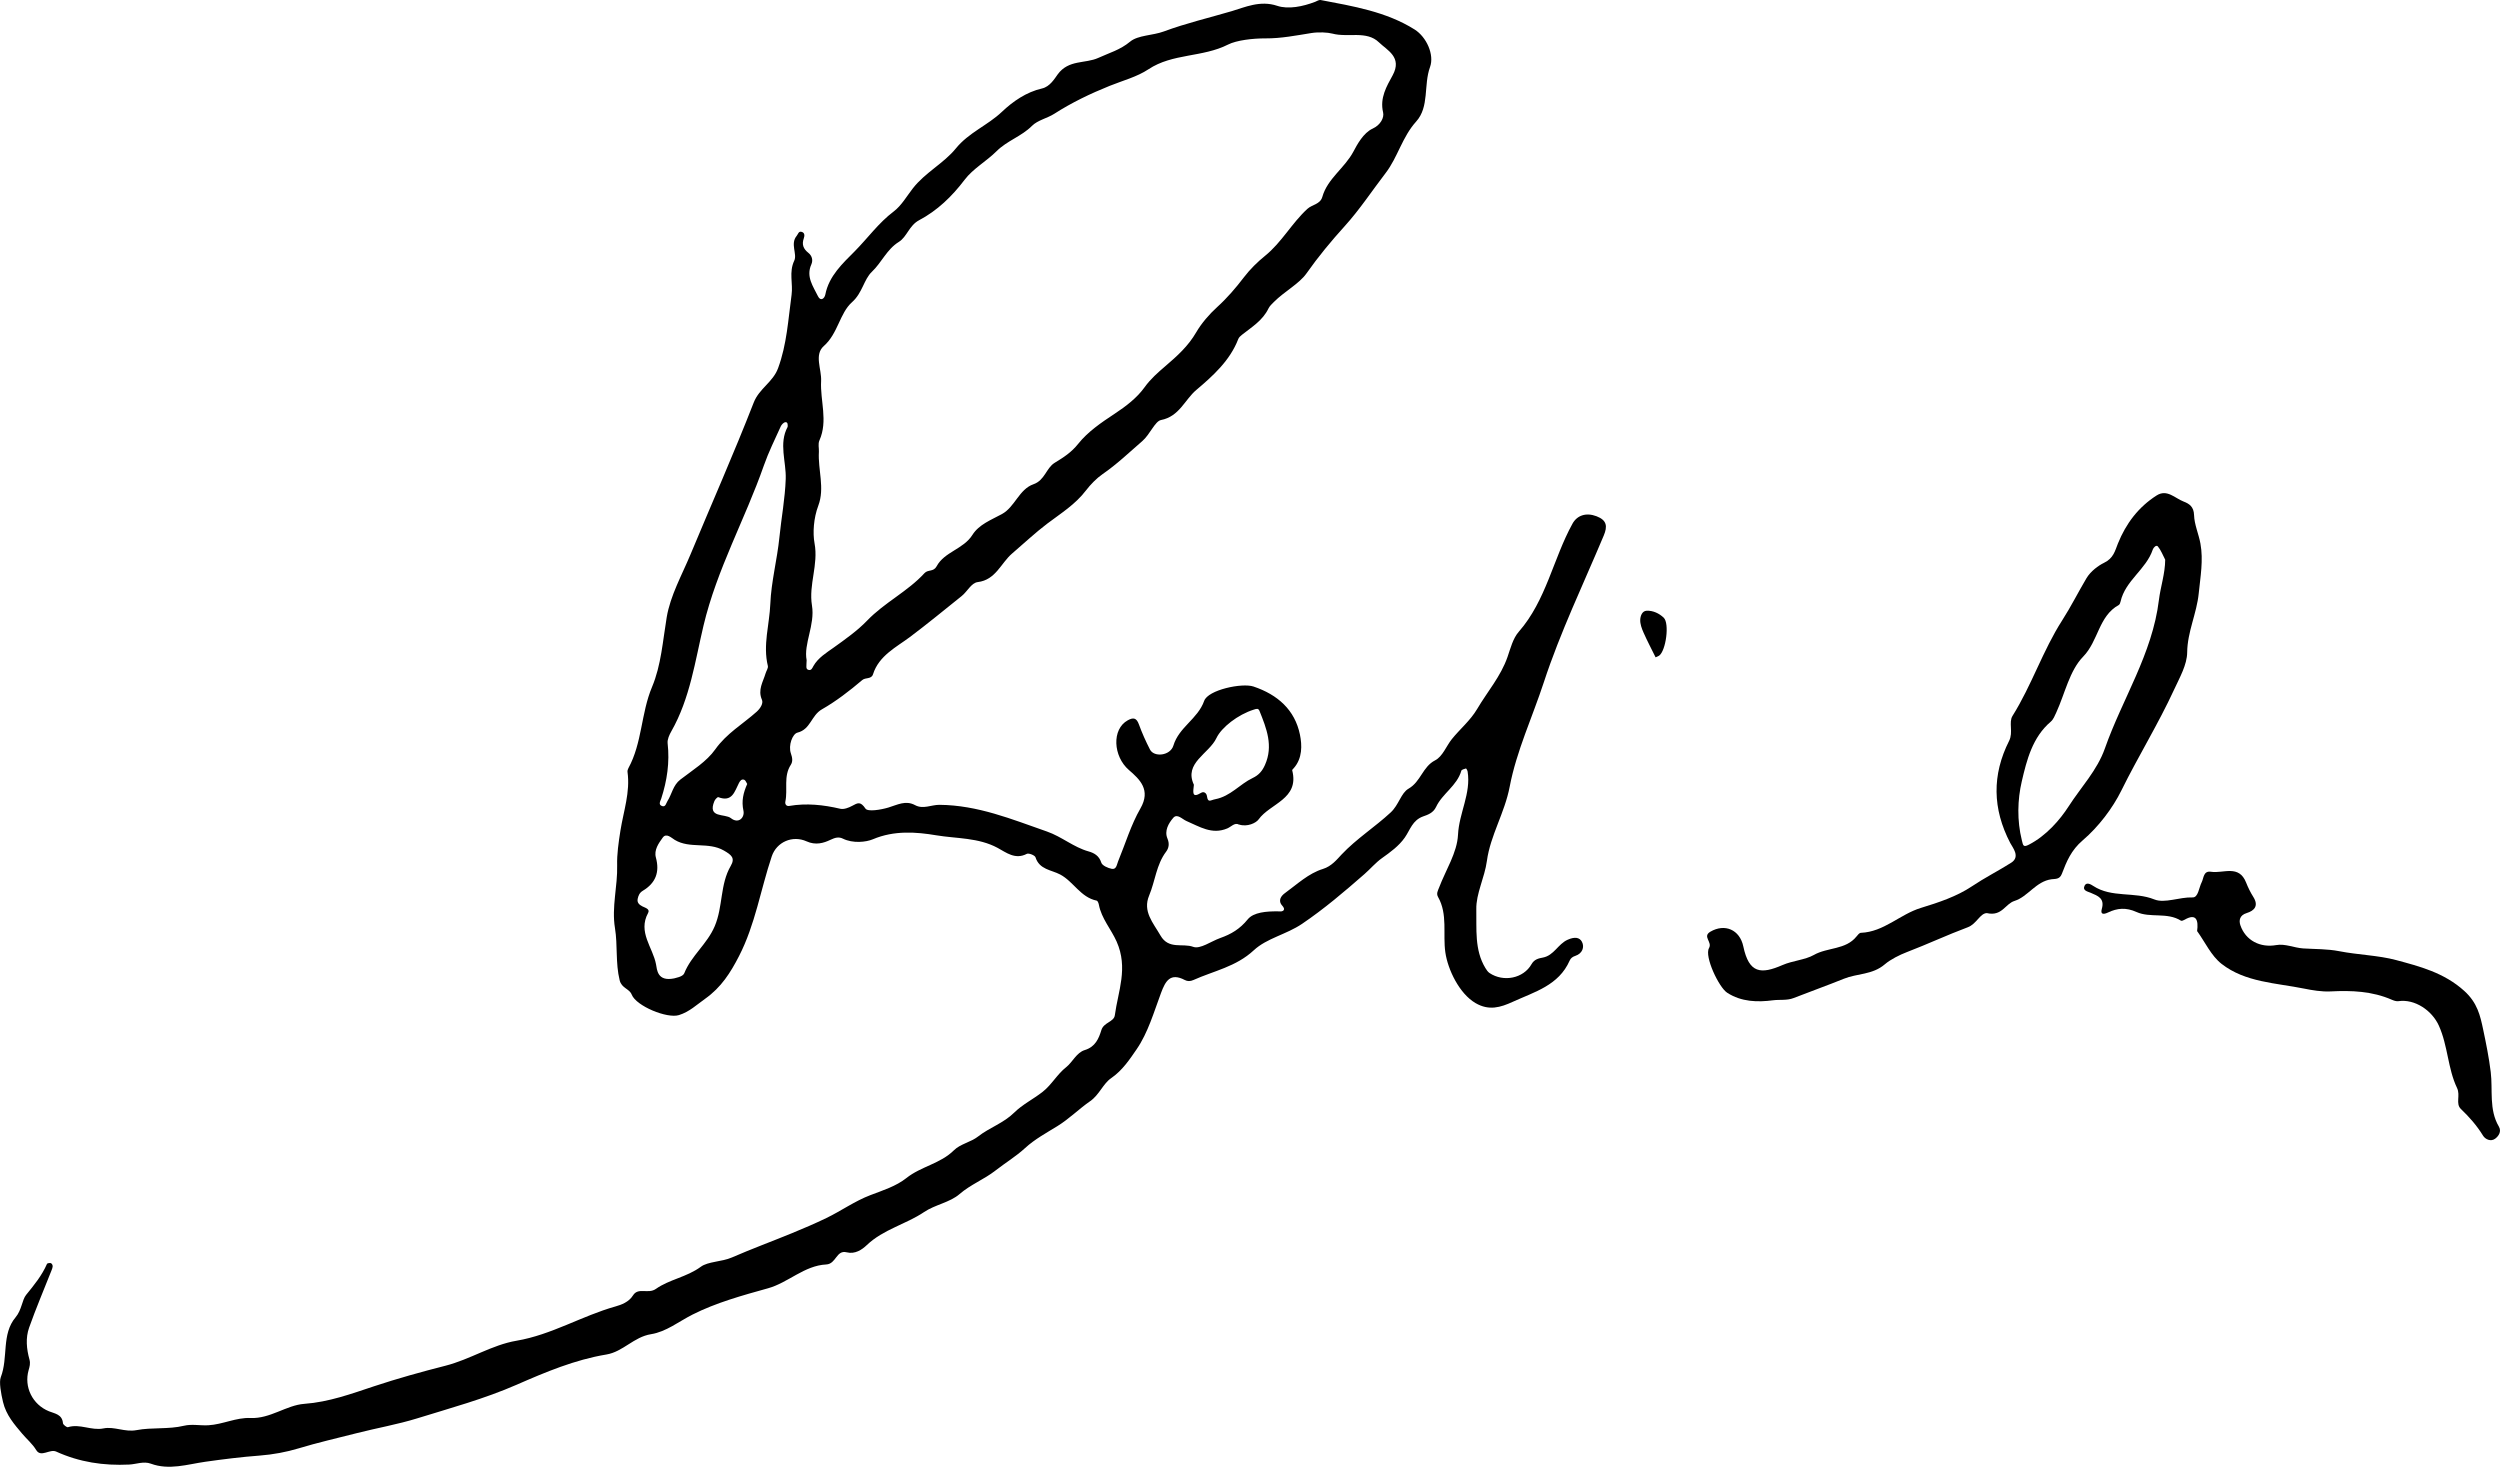 <?xml version="1.0" encoding="UTF-8"?> <svg xmlns="http://www.w3.org/2000/svg" id="b" data-name="Layer 2" width="302.537" height="177.504" viewBox="0 0 302.537 177.504"><g id="c" data-name="Layer 1"><g><path d="M149.931,99.787c-.509-.284-.934,.263-1.414,.465-1.862,.786-3.352-.22-4.933-.894-.514-.219-1.123-.943-1.6-.392-.57,.66-1.104,1.574-.703,2.518,.266,.627,.15,1.165-.161,1.576-1.195,1.582-1.321,3.556-2.055,5.305-.809,1.93,.474,3.289,1.372,4.849,.995,1.73,2.674,.894,3.956,1.367,.846,.312,2.165-.674,3.276-1.067,1.307-.462,2.373-1.086,3.323-2.258,.706-.871,2.294-.978,3.601-.97,.228,.001,.514,.05,.67-.064,.237-.172,.092-.42-.082-.612-.594-.653-.112-1.223,.321-1.536,1.474-1.067,2.844-2.386,4.598-2.922,1.04-.318,1.703-1.164,2.244-1.737,1.811-1.92,4.037-3.324,5.952-5.1,.99-.918,1.246-2.353,2.159-2.875,1.487-.85,1.694-2.649,3.211-3.426,.915-.469,1.353-1.725,2.015-2.553,.981-1.227,2.244-2.252,3.084-3.676,1.231-2.087,2.853-3.937,3.667-6.286,.364-1.051,.657-2.243,1.357-3.043,3.333-3.809,4.155-8.821,6.504-13.083,.561-1.017,1.653-1.382,2.917-.897,1.253,.482,1.333,1.223,.866,2.334-2.476,5.898-5.265,11.697-7.252,17.758-1.384,4.22-3.311,8.331-4.131,12.637-.606,3.178-2.34,5.893-2.756,8.969-.276,2.045-1.325,3.968-1.283,5.866,.052,2.344-.243,4.907,1.102,7.112,.135,.221,.291,.46,.499,.599,1.686,1.132,4.105,.659,5.083-1.073,.343-.607,.89-.706,1.368-.796,1.35-.255,1.82-1.631,3.002-2.159,.813-.363,1.432-.321,1.73,.253,.333,.641,.044,1.415-.784,1.691-.337,.112-.567,.268-.704,.579-1.321,3.007-4.255,3.785-6.884,4.988-1.485,.68-2.877,1.108-4.513,.151-1.953-1.143-3.348-4.045-3.647-6.138-.318-2.226,.309-4.598-.879-6.693-.243-.428-.018-.774,.119-1.136,.807-2.131,2.189-4.232,2.292-6.395,.126-2.636,1.591-5,1.164-7.655-.022-.139-.167-.384-.19-.376-.205,.065-.53,.138-.571,.279-.521,1.823-2.3,2.763-3.058,4.383-.346,.738-1.033,.957-1.552,1.14-1.312,.463-1.579,1.631-2.237,2.571-.714,1.019-1.734,1.754-2.762,2.485-.765,.544-1.393,1.298-2.118,1.931-2.43,2.124-4.855,4.196-7.552,6.022-1.895,1.283-4.263,1.732-5.831,3.19-2.16,2.008-4.842,2.493-7.315,3.605-.377,.169-.721,.166-1.032,.002-1.769-.929-2.347,.117-2.887,1.567-.865,2.319-1.569,4.795-2.939,6.794-.823,1.2-1.724,2.574-3.099,3.517-.969,.665-1.441,2.023-2.531,2.777-1.363,.943-2.516,2.123-3.968,3.022-1.302,.807-2.734,1.572-3.923,2.666-1.087,1-2.408,1.798-3.572,2.709-1.378,1.077-3.007,1.689-4.349,2.851-1.172,1.015-2.963,1.278-4.282,2.168-2.223,1.499-4.941,2.095-6.945,4.008-.571,.545-1.415,1.127-2.429,.87-1.269-.322-1.259,1.411-2.48,1.471-2.645,.131-4.603,2.203-7.033,2.88-3.129,.872-6.288,1.741-9.147,3.185-1.651,.834-3.188,2.083-5.012,2.371-2.093,.331-3.393,2.127-5.409,2.46-3.807,.629-7.384,2.136-10.839,3.649-3.935,1.723-8.051,2.835-12.086,4.087-2.315,.718-4.887,1.168-7.298,1.785-2.337,.598-4.729,1.14-7.057,1.847-1.415,.43-3.07,.741-4.679,.863-2.194,.166-4.397,.438-6.588,.75-2.15,.307-4.362,1.049-6.581,.229-.872-.322-1.772,.066-2.618,.108-3.105,.152-6.02-.288-8.839-1.571-.772-.351-1.841,.752-2.407-.173-.481-.785-1.134-1.317-1.69-1.974-.956-1.132-1.953-2.253-2.336-3.858-.245-1.027-.494-2.416-.271-2.988,.926-2.378,.065-5.208,1.797-7.261,.741-.878,.782-2.105,1.266-2.701,.97-1.195,1.913-2.34,2.531-3.757,.039-.089,.409-.151,.505-.075,.31,.248,.152,.583,.036,.879-.907,2.303-1.88,4.583-2.706,6.915-.44,1.244-.309,2.584,.044,3.852,.133,.478,.019,.864-.099,1.274-.589,2.049,.468,4.188,2.465,4.993,.711,.287,1.593,.368,1.687,1.437,.016,.188,.461,.53,.61,.484,1.451-.449,2.826,.449,4.296,.15,1.298-.264,2.583,.478,3.988,.21,1.886-.36,3.854-.073,5.767-.535,.936-.226,1.949,.002,2.939-.056,1.76-.104,3.361-.957,5.106-.879,2.378,.106,4.325-1.553,6.5-1.712,2.988-.218,5.708-1.222,8.435-2.126,2.849-.945,5.783-1.758,8.637-2.485,3.016-.769,5.611-2.518,8.619-3.029,4.234-.719,7.898-3.006,11.975-4.149,.697-.195,1.61-.528,2.108-1.329,.643-1.035,1.83-.125,2.777-.794,1.626-1.148,3.721-1.417,5.435-2.677,.886-.652,2.517-.583,3.764-1.127,2.387-1.04,4.835-1.94,7.244-2.929,1.412-.58,2.819-1.179,4.192-1.844,1.795-.869,3.424-2.045,5.309-2.765,1.508-.575,3.139-1.091,4.367-2.07,1.776-1.416,4.117-1.733,5.764-3.372,.761-.757,2.035-.971,2.904-1.652,1.385-1.086,3.09-1.62,4.389-2.905,.97-.959,2.275-1.609,3.391-2.473,1.14-.883,1.776-2.146,2.908-3.034,.737-.578,1.235-1.752,2.228-2.053,1.295-.393,1.702-1.408,2.014-2.422,.289-.941,1.517-.974,1.626-1.787,.395-2.938,1.644-5.71,.217-8.927-.663-1.494-1.838-2.793-2.147-4.457-.033-.18-.145-.466-.263-.49-1.949-.394-2.803-2.305-4.418-3.162-1.068-.567-2.517-.587-2.99-2.087-.075-.239-.818-.535-1.048-.414-1.407,.737-2.492-.159-3.536-.722-2.335-1.259-4.975-1.112-7.429-1.523-2.42-.406-5.083-.612-7.663,.481-.826,.35-2.418,.522-3.631-.076-.491-.242-.926-.136-1.508,.143-.829,.397-1.787,.681-2.883,.186-1.702-.769-3.632,.07-4.218,1.817-1.347,4.013-1.993,8.245-3.962,12.071-1.036,2.012-2.148,3.776-4.09,5.154-1.032,.733-1.915,1.585-3.175,1.981-1.432,.45-5.172-1.093-5.718-2.477-.29-.734-1.218-.756-1.46-1.737-.518-2.103-.227-4.235-.566-6.302-.424-2.577,.333-5.068,.262-7.624-.036-1.303,.176-2.799,.399-4.193,.375-2.349,1.196-4.647,.856-7.085-.021-.147,.032-.327,.106-.461,1.675-3.059,1.517-6.636,2.865-9.836,1.104-2.621,1.296-5.584,1.772-8.43,.439-2.621,1.835-5.093,2.879-7.601,2.55-6.126,5.24-12.197,7.65-18.377,.666-1.708,2.32-2.457,2.947-4.157,1.069-2.896,1.224-5.89,1.635-8.881,.188-1.367-.342-2.728,.323-4.133,.386-.815-.511-2.033,.294-3.002,.172-.207,.226-.581,.581-.491,.419,.106,.389,.482,.281,.789-.261,.74-.064,1.267,.554,1.758,.416,.33,.601,.858,.353,1.413-.66,1.472,.227,2.643,.808,3.835,.323,.662,.796,.283,.891-.208,.435-2.254,2.128-3.789,3.555-5.228,1.571-1.585,2.889-3.442,4.713-4.816,.944-.711,1.598-1.872,2.321-2.799,1.516-1.942,3.737-3.024,5.206-4.833,1.568-1.93,3.838-2.785,5.574-4.431,1.329-1.26,2.954-2.393,4.857-2.827,.961-.219,1.531-1.209,1.897-1.71,1.323-1.809,3.333-1.266,4.919-1.993,1.306-.599,2.633-.958,3.844-1.965,.953-.792,2.72-.727,4.088-1.235,2.682-.996,5.494-1.652,8.221-2.457,1.553-.458,3.424-1.335,5.482-.643,1.342,.451,3.106,.094,4.606-.485,.215-.083,.453-.253,.649-.216,3.932,.749,7.943,1.407,11.375,3.565,1.448,.911,2.411,3.057,1.872,4.539-.798,2.193-.064,4.813-1.68,6.603-1.686,1.868-2.24,4.337-3.684,6.218-1.645,2.142-3.149,4.434-4.935,6.408-1.684,1.861-3.219,3.714-4.665,5.767-.865,1.228-2.68,2.184-3.927,3.436-.245,.246-.52,.496-.666,.8-.694,1.438-2.005,2.235-3.191,3.168-.181,.142-.381,.318-.459,.522-1.007,2.621-3.087,4.479-5.088,6.17-1.387,1.172-2.036,3.2-4.264,3.633-.722,.14-1.33,1.742-2.263,2.549-1.578,1.365-3.068,2.799-4.806,3.996-.721,.497-1.462,1.257-2.004,1.967-1.309,1.716-3.033,2.771-4.7,4.031-1.434,1.085-2.854,2.422-4.252,3.617-1.34,1.146-1.974,3.189-4.15,3.451-.783,.095-1.257,1.138-1.946,1.69-2.083,1.668-4.13,3.358-6.271,4.964-1.59,1.192-3.751,2.248-4.455,4.494-.201,.64-.903,.366-1.303,.706-1.536,1.307-3.193,2.583-4.877,3.54-1.314,.747-1.367,2.431-2.969,2.824-.586,.144-1.137,1.538-.788,2.531,.18,.512,.242,.969-.014,1.362-.906,1.392-.351,2.976-.658,4.441-.074,.351,.144,.593,.461,.538,2.091-.36,4.133-.138,6.182,.341,.433,.101,1.011-.119,1.436-.35,.687-.373,1.006-.569,1.614,.329,.279,.412,1.872,.143,2.776-.128,1.087-.325,2.084-.91,3.23-.288,.969,.525,1.968-.046,2.935-.039,4.642,.036,8.752,1.741,13.013,3.227,1.822,.636,3.227,1.902,5.045,2.41,.662,.185,1.277,.519,1.539,1.356,.112,.359,.8,.663,1.271,.753,.564,.107,.604-.52,.764-.906,.886-2.143,1.554-4.41,2.7-6.402,1.293-2.246-.073-3.512-1.398-4.656-1.904-1.644-2.095-4.936-.132-6.012,.685-.375,1.06-.291,1.346,.495,.379,1.042,.837,2.061,1.344,3.048,.494,.962,2.459,.751,2.832-.486,.674-2.236,2.954-3.225,3.722-5.403,.474-1.343,4.592-2.205,5.974-1.739,2.914,.982,5.005,2.822,5.618,5.83,.258,1.267,.307,2.842-.74,4.037-.076,.087-.216,.204-.198,.274,.893,3.487-2.681,3.996-4.072,5.945-.296,.414-1.342,.94-2.368,.613Zm-52.317-19.889c-.011,.728-.144,1.066,.229,1.17,.353,.098,.464-.243,.596-.475,.559-.991,1.602-1.621,2.407-2.196,1.426-1.019,2.927-2.083,4.074-3.279,2.124-2.214,4.917-3.529,6.96-5.761,.42-.459,1.089-.123,1.465-.824,.947-1.766,3.239-2.061,4.335-3.805,.796-1.266,2.27-1.809,3.572-2.52,1.57-.858,2.065-2.999,3.817-3.609,1.378-.479,1.534-1.964,2.564-2.593,1.066-.651,2.011-1.246,2.849-2.3,1.157-1.456,2.804-2.579,4.388-3.622,1.389-.915,2.721-1.932,3.648-3.227,.718-1.002,1.641-1.803,2.487-2.529,1.446-1.241,2.767-2.412,3.757-4.116,.636-1.094,1.59-2.196,2.537-3.054,1.21-1.097,2.272-2.339,3.218-3.582,.763-1.003,1.695-1.906,2.567-2.61,2.033-1.643,3.236-3.958,5.136-5.695,.572-.522,1.546-.535,1.804-1.449,.625-2.213,2.696-3.472,3.761-5.479,.438-.826,1.199-2.263,2.328-2.779,.963-.44,1.41-1.335,1.264-1.954-.419-1.772,.438-3.178,1.152-4.49,1.199-2.202-.658-3.028-1.656-3.996-1.5-1.455-3.751-.55-5.636-1.056-.569-.153-1.678-.207-2.551-.067-1.827,.294-3.674,.656-5.511,.645-1.602-.009-3.549,.234-4.562,.748-3.089,1.569-6.705,1.047-9.626,2.987-1.4,.93-3.126,1.374-4.713,2.015-2.324,.938-4.571,2.015-6.686,3.372-.864,.554-2.011,.77-2.703,1.465-1.27,1.275-3.015,1.796-4.279,3.059-1.225,1.225-2.848,2.109-3.872,3.463-1.536,2.03-3.309,3.731-5.508,4.896-1.213,.642-1.467,2.013-2.454,2.624-1.46,.905-2.07,2.485-3.258,3.613-.985,.936-1.13,2.546-2.406,3.682-1.499,1.334-1.692,3.788-3.414,5.306-1.193,1.052-.252,2.805-.327,4.236-.126,2.388,.853,4.807-.202,7.18-.196,.442-.039,.935-.066,1.383-.128,2.177,.734,4.39-.071,6.515-.571,1.508-.688,3.308-.456,4.554,.488,2.618-.729,4.99-.311,7.531,.388,2.36-1.033,4.655-.645,6.619Zm-2.298-28.241c.029-.282,.013-.599-.28-.564-.207,.024-.458,.294-.557,.514-.706,1.566-1.477,3.113-2.043,4.731-2.275,6.507-5.676,12.533-7.301,19.37-1.013,4.262-1.631,8.814-3.884,12.772-.251,.441-.512,1-.459,1.469,.262,2.303-.065,4.515-.775,6.697-.098,.3-.406,.749,.131,.909,.4,.12,.46-.353,.621-.606,.543-.854,.669-1.92,1.565-2.611,1.479-1.14,3.177-2.176,4.222-3.653,1.372-1.938,3.333-3.054,5.01-4.554,.463-.415,.825-1.024,.64-1.446-.531-1.215,.137-2.162,.441-3.2,.089-.305,.337-.639,.273-.901-.616-2.528,.2-5.019,.299-7.512,.107-2.677,.829-5.348,1.102-8.069,.235-2.345,.68-4.645,.762-7.044,.072-2.101-.864-4.274,.231-6.301Zm-13.758,66.748c.113-.052,1.07-.18,1.245-.62,.856-2.145,2.766-3.529,3.688-5.698,1.016-2.389,.628-5.055,1.941-7.303,.559-.957,.077-1.333-.836-1.859-1.88-1.083-4.101-.182-5.931-1.28-.427-.256-1.028-.89-1.469-.277-.488,.678-1.073,1.489-.823,2.408,.483,1.771-.036,3.094-1.58,4.017-.398,.238-.535,.573-.621,.963-.106,.481,.187,.736,.573,.932,.34,.173,.946,.315,.685,.794-1.266,2.317,.571,4.16,.957,6.204,.124,.655,.153,2.118,2.17,1.718Zm62.919-23.436c-.096,.904-.27,1.672,.877,.972,.325-.198,.651,.026,.705,.404,.122,.855,.411,.484,1.009,.37,1.844-.352,2.963-1.824,4.519-2.563,.759-.36,1.171-.858,1.494-1.583,1.031-2.315,.188-4.419-.661-6.53-.144-.359-.369-.264-.677-.169-1.947,.605-3.935,2.169-4.53,3.435-.902,1.92-3.974,3.018-2.735,5.663Zm-54.054-.097c-.109-.166-.188-.431-.351-.503-.318-.14-.513,.124-.646,.381-.526,1.019-.811,2.37-2.505,1.716-.086-.033-.382,.27-.464,.466-.884,2.117,1.257,1.496,1.993,2.077,.943,.745,1.692-.1,1.518-.903-.255-1.178-.021-2.151,.455-3.234Z"></path><path d="M240.451,110.498c-.831,.007-1.256,1.317-2.316,1.712-2.479,.925-4.882,2.053-7.361,3.002-.907,.347-1.998,.897-2.68,1.481-1.509,1.293-3.341,1.094-4.95,1.747-2.016,.818-4.069,1.546-6.096,2.34-.805,.315-1.681,.163-2.491,.269-1.846,.242-3.817,.207-5.546-.915-1.003-.651-2.778-4.395-2.195-5.405,.431-.746-.843-1.392,.17-1.983,1.732-1.011,3.549-.253,3.98,1.786,.692,3.277,2.131,3.39,4.746,2.252,1.206-.525,2.755-.63,3.776-1.212,1.672-.955,3.863-.609,5.174-2.243,.144-.18,.345-.437,.527-.444,2.792-.107,4.734-2.242,7.265-3.014,2.133-.651,4.343-1.385,6.166-2.607,1.551-1.04,3.194-1.869,4.756-2.856,1.147-.725,.188-1.828-.108-2.394-2.155-4.138-2.215-8.247-.135-12.363,.524-1.038-.084-2.227,.411-3.017,2.322-3.708,3.68-7.933,6.004-11.551,1.068-1.663,1.941-3.419,2.943-5.106,.515-.866,1.458-1.543,2.12-1.864,1.166-.565,1.327-1.444,1.691-2.346,.975-2.416,2.483-4.413,4.685-5.813,1.253-.797,2.213,.339,3.257,.739,.69,.264,1.239,.626,1.269,1.638,.035,1.155,.56,2.287,.771,3.447,.368,2.02-.003,3.998-.205,6.022-.243,2.444-1.371,4.644-1.398,7.146-.016,1.504-.908,3.043-1.574,4.489-1.924,4.175-4.351,8.094-6.388,12.222-1.06,2.148-2.772,4.406-4.675,6.03-1.405,1.199-1.958,2.562-2.531,4.062-.265,.695-.787,.591-1.253,.654-1.885,.255-2.851,2.114-4.473,2.621-1.134,.354-1.511,1.89-3.336,1.477Zm21.571-42.763c-.286-.543-.503-1.142-.886-1.606-.189-.23-.533,.123-.618,.376-.803,2.405-3.324,3.742-3.897,6.287-.034,.151-.101,.356-.216,.419-2.448,1.345-2.457,4.348-4.314,6.254-1.653,1.695-2.2,4.465-3.25,6.754-.18,.392-.353,.845-.665,1.11-2.227,1.893-2.912,4.663-3.509,7.218-.524,2.244-.589,4.744,.005,7.137,.157,.632,.163,.889,.85,.535,2.082-1.07,3.747-2.976,4.831-4.663,1.465-2.28,3.438-4.333,4.37-6.987,2.109-6.002,5.742-11.421,6.536-17.959,.193-1.587,.751-3.18,.762-4.876Z"></path><path d="M265.883,112.672c.174-1.306-.088-2.199-1.514-1.371-.13,.076-.352,.17-.441,.114-1.672-1.054-3.717-.295-5.379-1.049-1.263-.573-2.331-.475-3.446,.058-.598,.286-.936,.207-.752-.434,.369-1.283-.475-1.575-1.348-1.95-.359-.154-1.021-.258-.739-.852,.228-.48,.751-.175,1.052,.023,2.242,1.472,4.974,.658,7.398,1.635,1.249,.503,3.033-.301,4.625-.246,.685,.023,.761-1.182,1.1-1.841,.262-.51,.187-1.409,1.142-1.262,1.47,.227,3.364-.906,4.234,1.312,.235,.599,.526,1.187,.869,1.731,.669,1.061,.152,1.662-.803,1.954-.855,.262-.961,.892-.759,1.483,.629,1.84,2.41,2.736,4.326,2.393,1.096-.196,2.171,.332,3.272,.403,1.409,.091,2.908,.051,4.347,.333,2.293,.449,4.754,.499,6.9,1.077,2.812,.758,5.79,1.51,8.246,3.732,1.595,1.443,1.932,2.996,2.287,4.673,.357,1.689,.703,3.399,.915,5.138,.269,2.194-.236,4.538,.982,6.601,.354,.599-.027,1.157-.444,1.471-.521,.392-1.193,.084-1.472-.372-.742-1.213-1.653-2.242-2.675-3.222-.675-.647-.032-1.633-.467-2.542-1.13-2.363-1.101-5.107-2.2-7.543-.831-1.842-2.911-3.253-4.895-2.963-.253,.037-.551-.066-.798-.173-2.377-1.037-4.865-1.139-7.408-1.007-1.069,.055-2.231-.143-3.201-.34-3.408-.691-7.12-.751-9.994-2.994-1.256-.98-1.99-2.627-2.961-3.971Z"></path><path d="M200.352,79.548c-.499-1.012-1.019-1.997-1.468-3.013-.214-.485-.414-1.035-.391-1.546,.018-.425,.213-1.055,.773-1.081,.776-.037,1.52,.322,2.063,.837,.73,.691,.269,4.019-.552,4.6-.093,.066-.208,.101-.426,.203Z"></path></g></g></svg> 